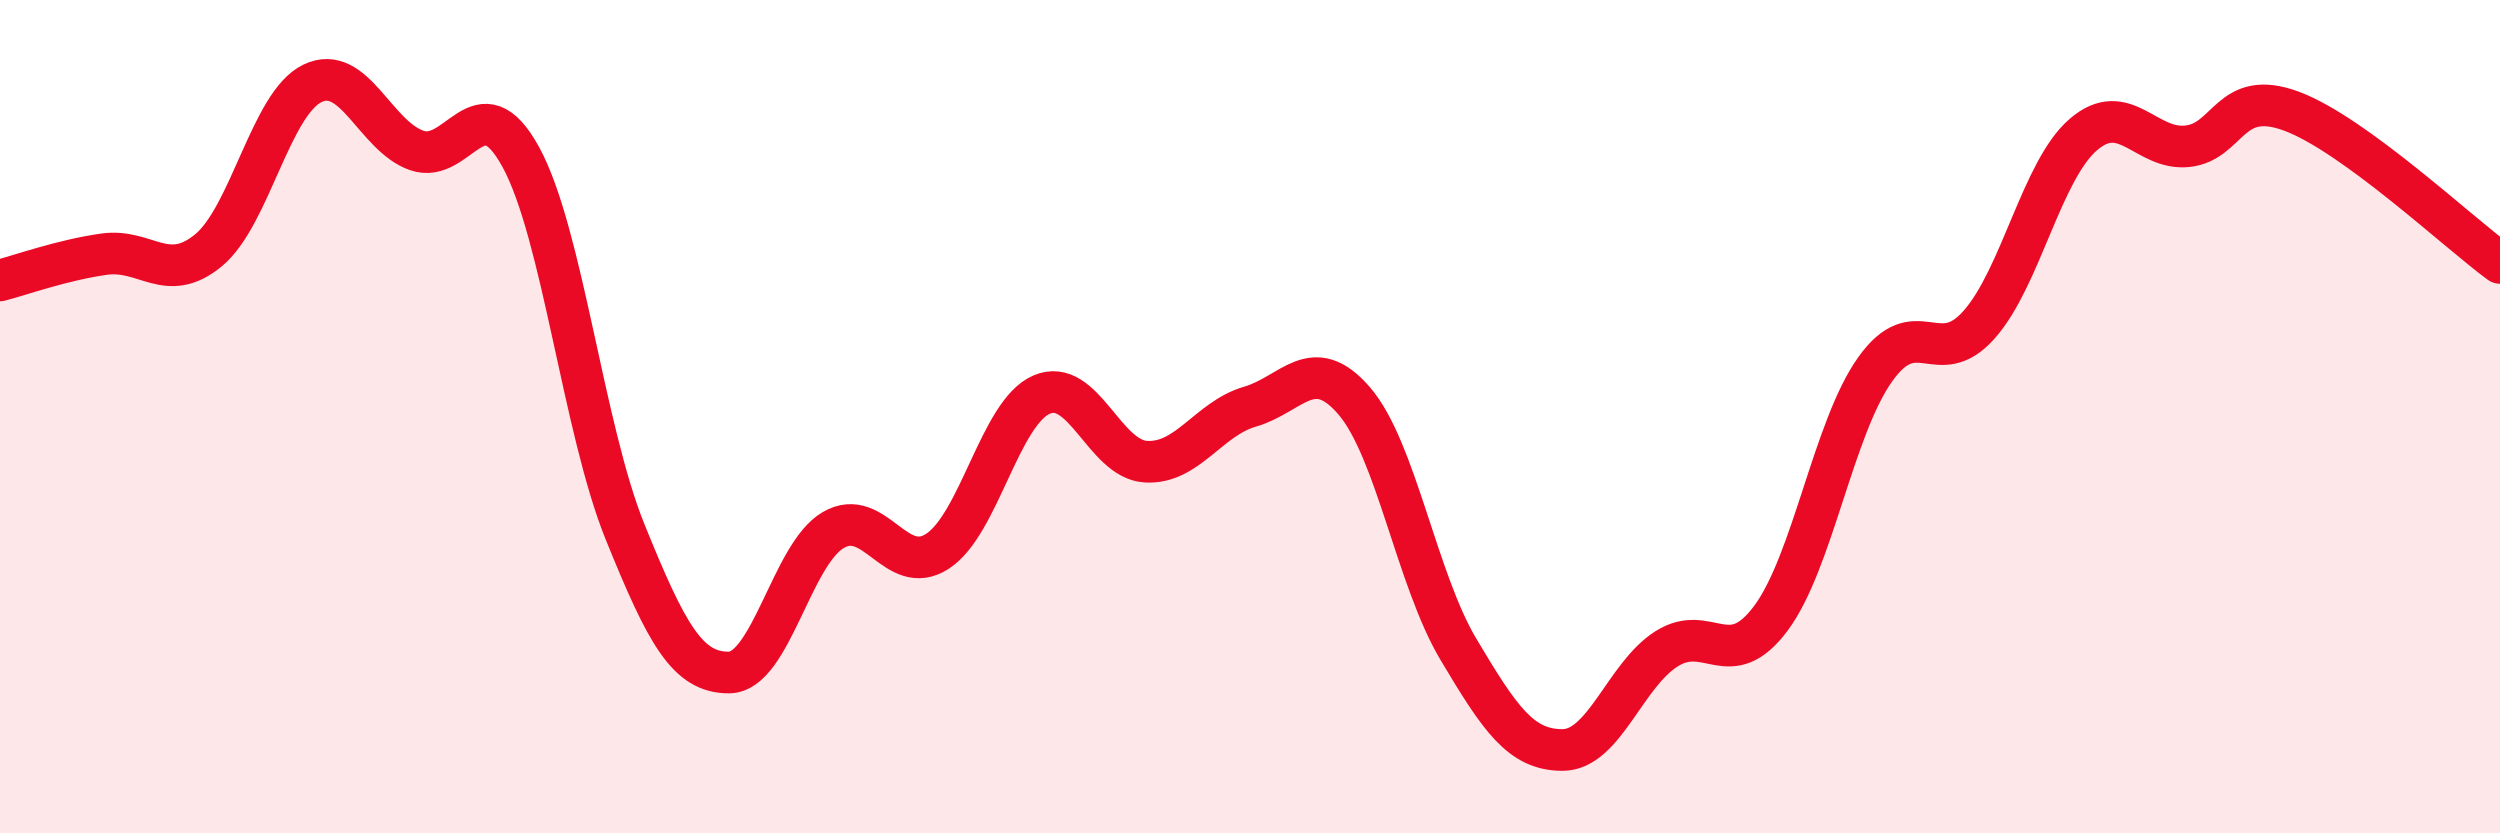 
    <svg width="60" height="20" viewBox="0 0 60 20" xmlns="http://www.w3.org/2000/svg">
      <path
        d="M 0,6.73 C 0.5,6.6 1.5,6.24 2.5,6.1 C 3.5,5.96 4,6.83 5,6.01 C 6,5.19 6.5,2.48 7.5,2 C 8.5,1.52 9,3.26 10,3.61 C 11,3.96 11.5,1.94 12.5,3.77 C 13.5,5.6 14,10.29 15,12.76 C 16,15.23 16.5,16.15 17.5,16.14 C 18.5,16.13 19,13.3 20,12.72 C 21,12.14 21.5,13.88 22.5,13.23 C 23.5,12.58 24,9.9 25,9.47 C 26,9.04 26.5,11.02 27.5,11.08 C 28.5,11.14 29,10.05 30,9.76 C 31,9.47 31.5,8.46 32.5,9.62 C 33.5,10.78 34,13.9 35,15.58 C 36,17.26 36.5,18 37.5,18 C 38.5,18 39,16.2 40,15.57 C 41,14.94 41.5,16.18 42.5,14.84 C 43.5,13.5 44,10.28 45,8.87 C 46,7.46 46.5,8.92 47.5,7.79 C 48.5,6.66 49,4.09 50,3.23 C 51,2.37 51.5,3.62 52.5,3.51 C 53.5,3.4 53.5,2.11 55,2.67 C 56.5,3.23 59,5.58 60,6.31L60 20L0 20Z"
        fill="#EB0A25"
        opacity="0.1"
        stroke-linecap="round"
        stroke-linejoin="round"
      />
      <path
        d="M 0,6.73 C 0.5,6.6 1.5,6.24 2.5,6.1 C 3.5,5.96 4,6.83 5,6.01 C 6,5.19 6.5,2.48 7.5,2 C 8.5,1.52 9,3.26 10,3.61 C 11,3.96 11.5,1.94 12.5,3.77 C 13.5,5.6 14,10.29 15,12.76 C 16,15.23 16.5,16.15 17.5,16.14 C 18.5,16.13 19,13.3 20,12.72 C 21,12.14 21.5,13.88 22.5,13.23 C 23.5,12.58 24,9.9 25,9.47 C 26,9.04 26.5,11.02 27.5,11.08 C 28.5,11.14 29,10.05 30,9.76 C 31,9.47 31.5,8.46 32.5,9.62 C 33.5,10.78 34,13.9 35,15.58 C 36,17.26 36.5,18 37.5,18 C 38.5,18 39,16.2 40,15.57 C 41,14.94 41.5,16.18 42.5,14.84 C 43.5,13.5 44,10.28 45,8.87 C 46,7.46 46.5,8.92 47.5,7.79 C 48.5,6.66 49,4.09 50,3.23 C 51,2.37 51.5,3.62 52.5,3.51 C 53.5,3.4 53.5,2.11 55,2.67 C 56.5,3.23 59,5.58 60,6.31"
        stroke="#EB0A25"
        stroke-width="1"
        fill="none"
        stroke-linecap="round"
        stroke-linejoin="round"
      />
    </svg>
  